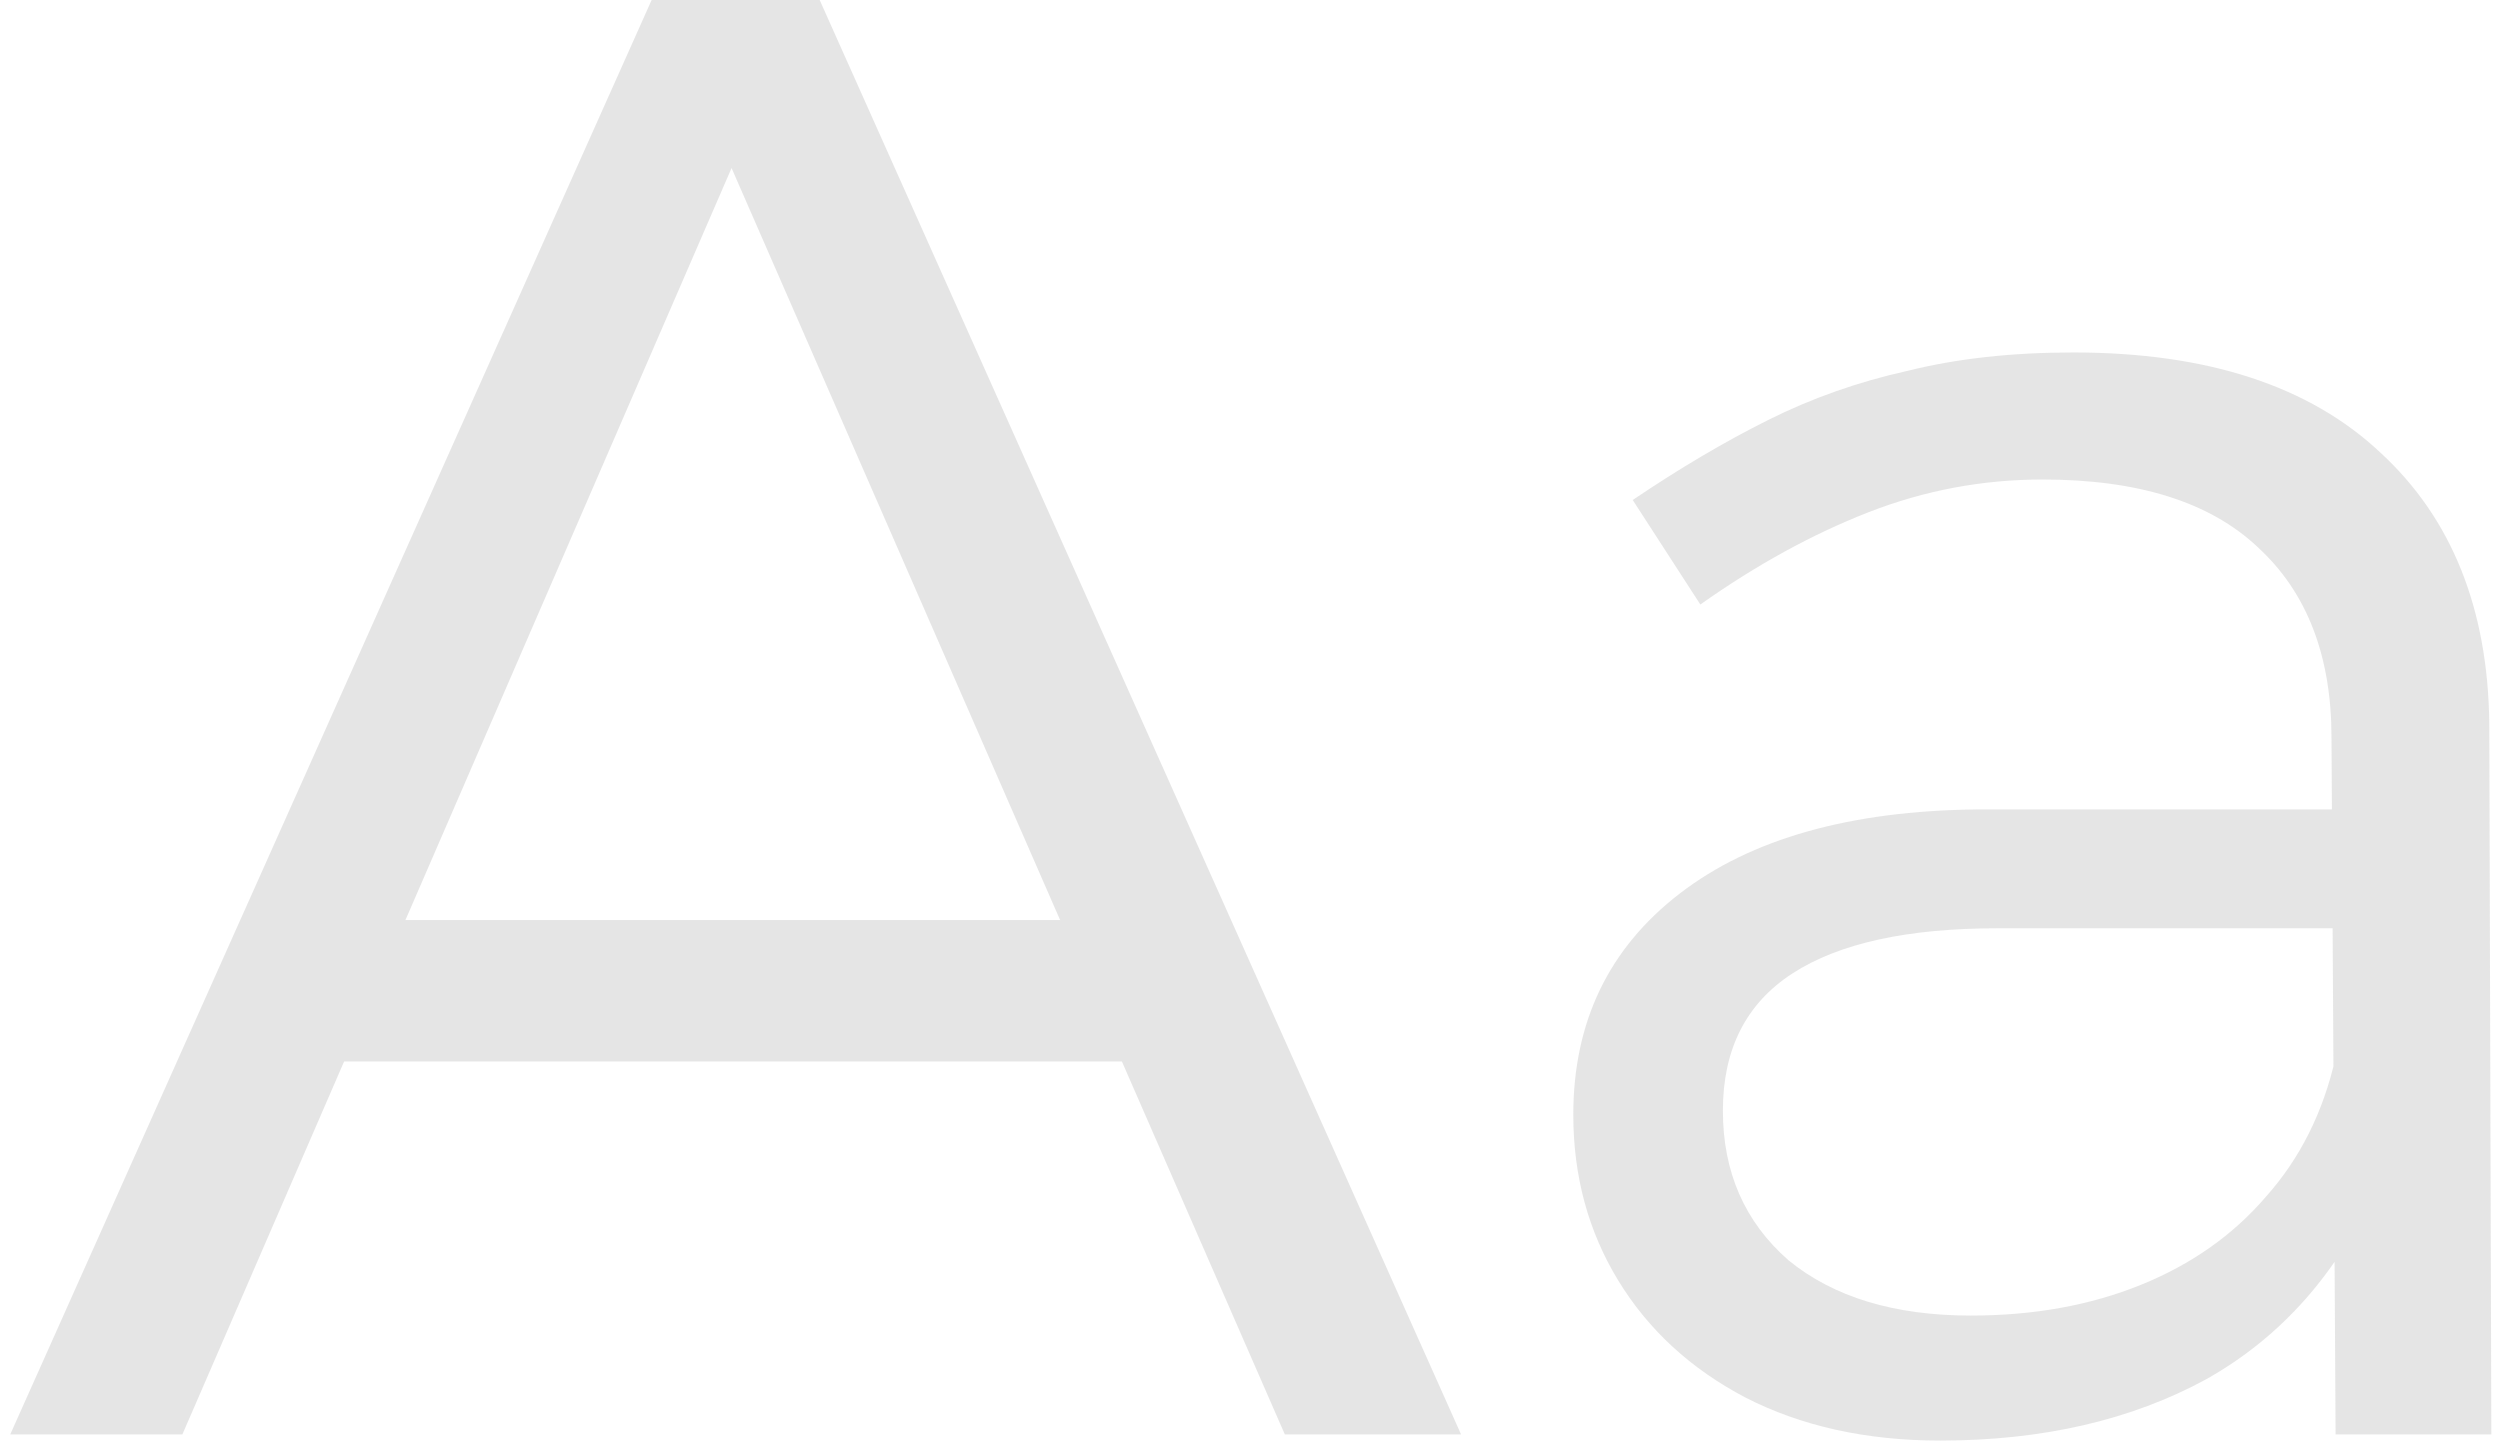 <svg width="122" height="71" viewBox="0 0 122 71" fill="none" xmlns="http://www.w3.org/2000/svg">
<path d="M31.8 -4.76837e-06H40L71.3 70H62.7L35.7 8.2L8.9 70H0.5L31.8 -4.76837e-06ZM14.3 44.9H56.8V51.8H14.3V44.9ZM97.477 45.3C93.077 45.3 89.744 46.033 87.477 47.5C85.211 48.967 84.077 51.2 84.077 54.2C84.077 57.2 85.144 59.633 87.277 61.5C89.477 63.3 92.444 64.2 96.177 64.2C99.244 64.2 102.011 63.7 104.477 62.7C106.944 61.7 108.977 60.267 110.577 58.4C112.244 56.533 113.377 54.267 113.977 51.6L115.977 57.9C114.111 62.1 111.344 65.233 107.677 67.3C104.011 69.3 99.677 70.3 94.677 70.3C91.077 70.3 87.911 69.6 85.177 68.2C82.511 66.8 80.444 64.9 78.977 62.5C77.511 60.1 76.777 57.4 76.777 54.4C76.777 49.867 78.511 46.267 81.977 43.6C85.444 40.933 90.277 39.567 96.477 39.5H115.177V45.3H97.477ZM113.777 36C113.777 32 112.577 28.9 110.177 26.7C107.844 24.5 104.344 23.4 99.677 23.4C96.744 23.4 93.911 23.933 91.177 25C88.444 26.067 85.711 27.567 82.977 29.5L79.677 24.4C81.944 22.867 84.144 21.567 86.277 20.5C88.411 19.433 90.677 18.633 93.077 18.1C95.477 17.5 98.177 17.2 101.177 17.2C107.711 17.2 112.711 18.833 116.177 22.1C119.644 25.3 121.411 29.7 121.477 35.3L121.577 70H113.977L113.777 36Z" fill="#999999" fill-opacity="0.25"/>
</svg>
